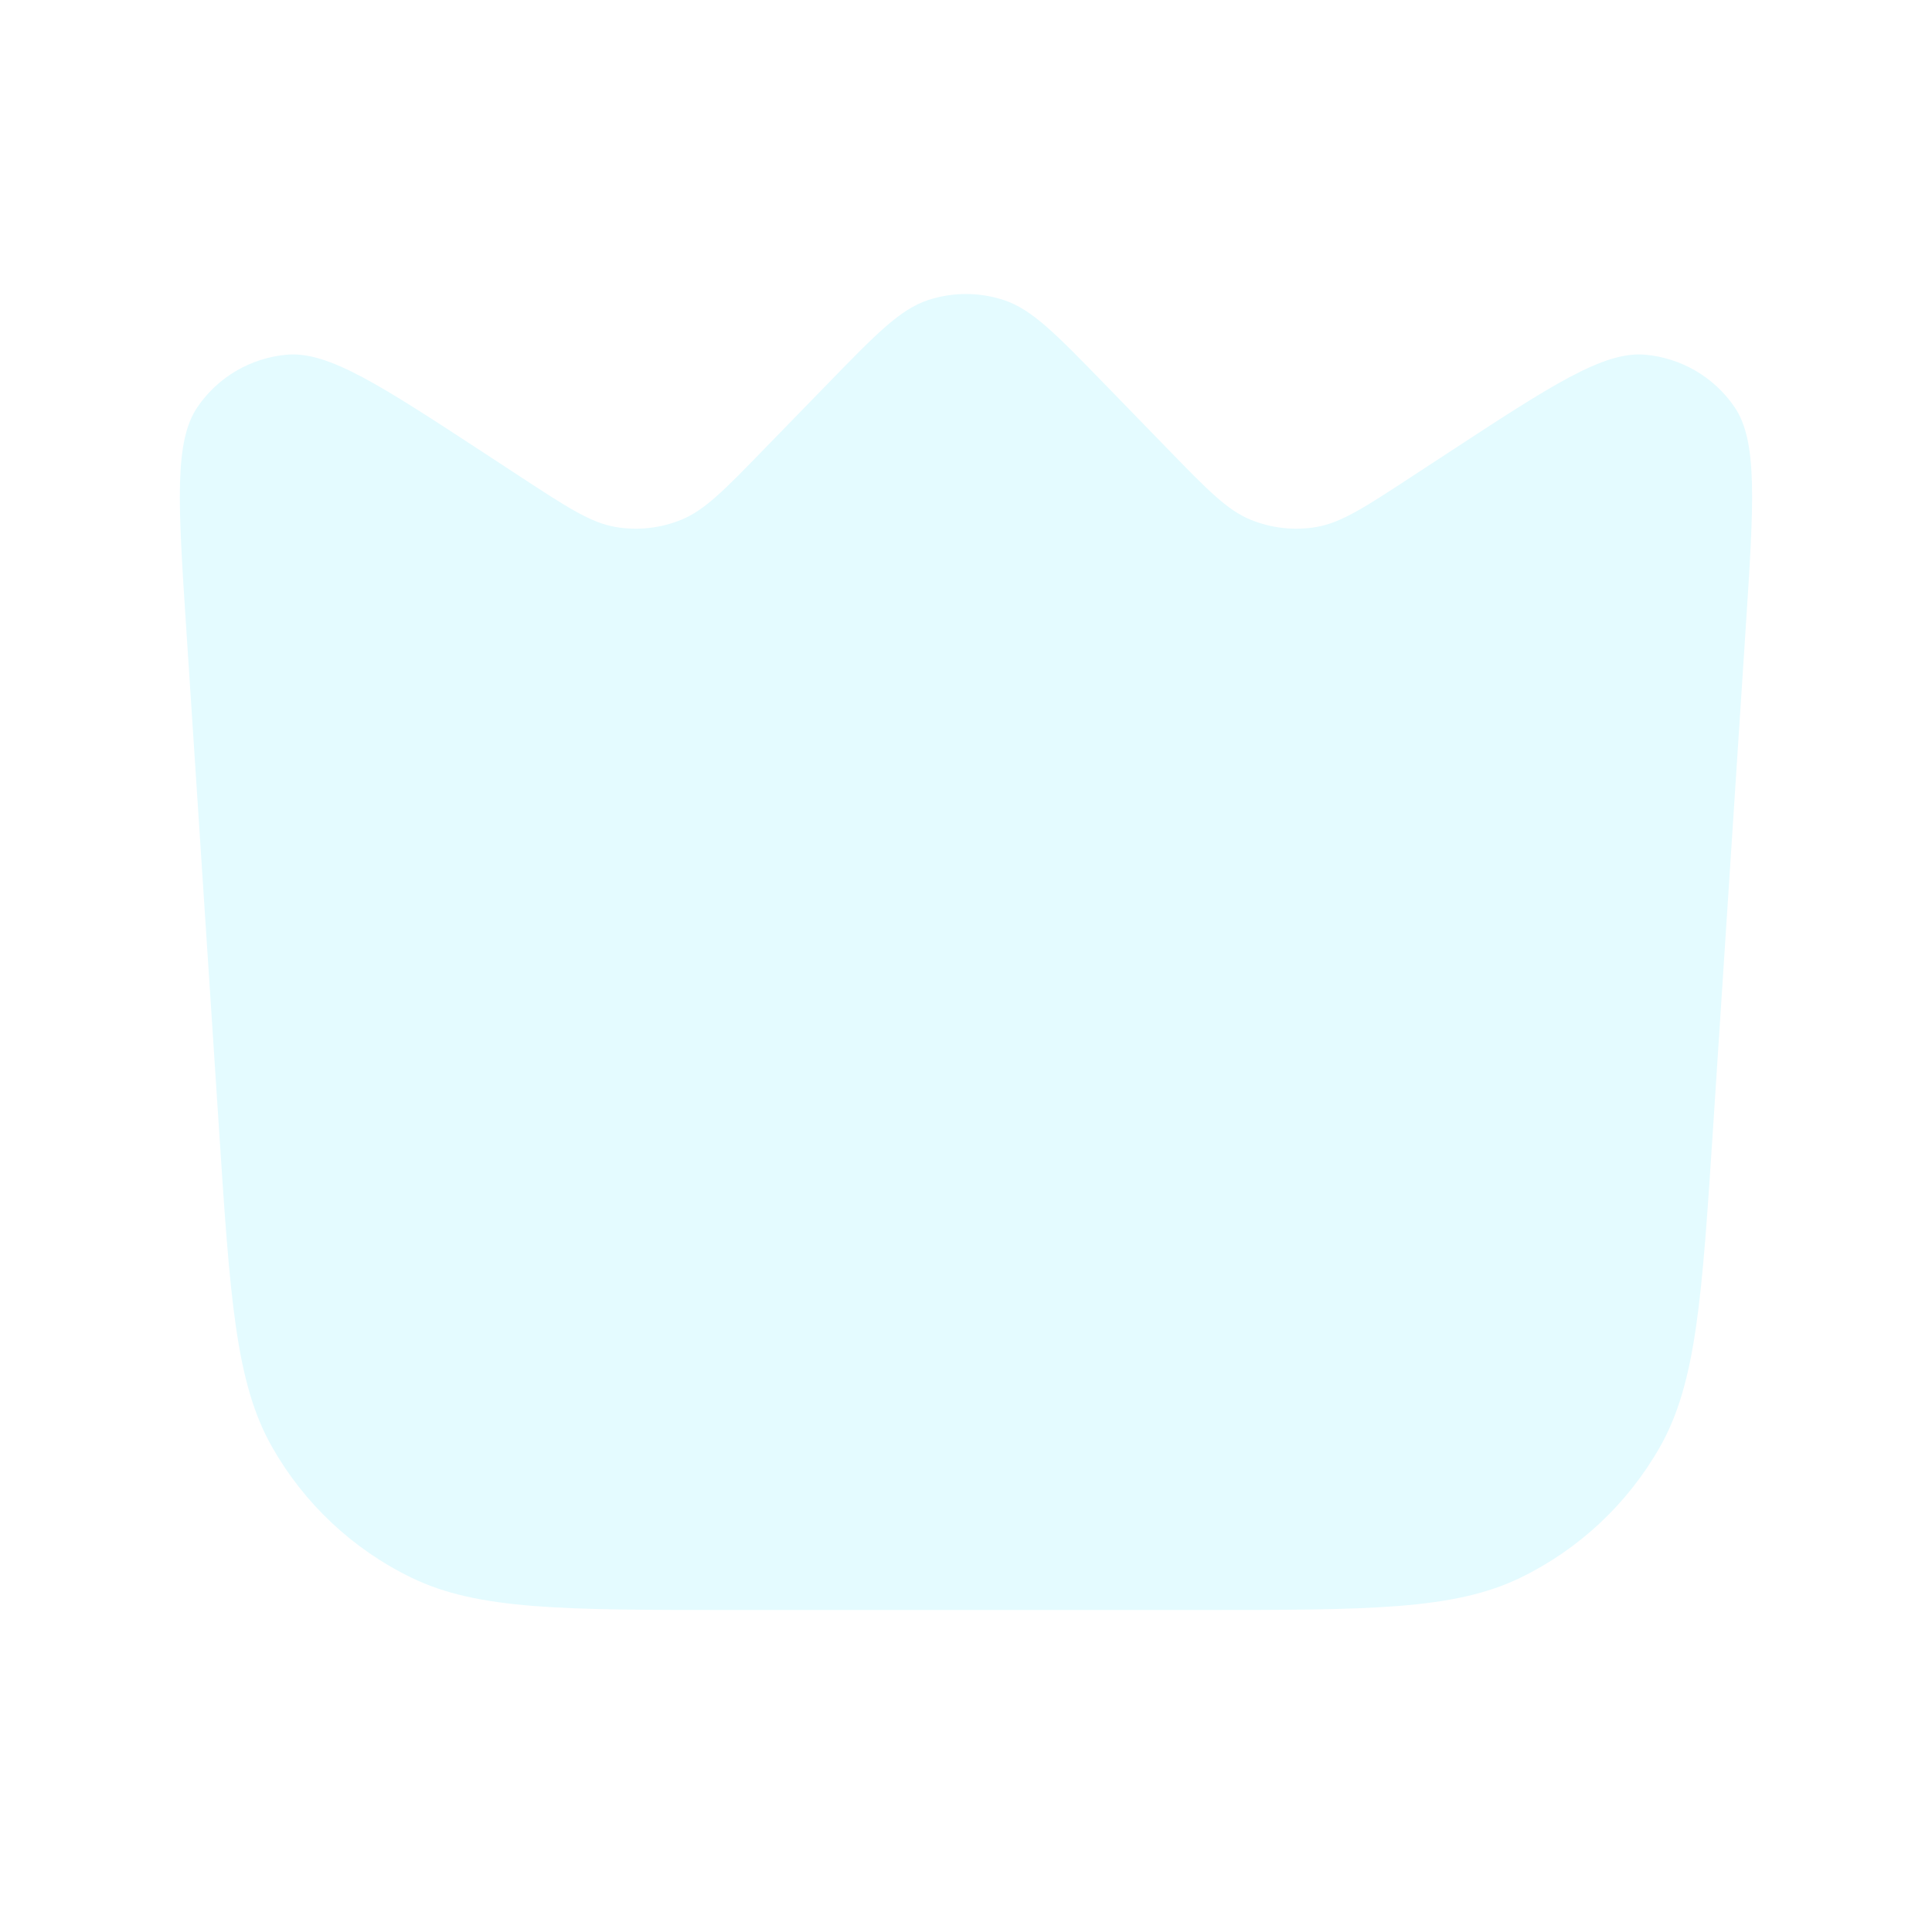 <?xml version="1.0" encoding="UTF-8"?> <svg xmlns="http://www.w3.org/2000/svg" width="24" height="24" viewBox="0 0 24 24" fill="none"><g filter="url(#filter0_i_2204_5578)"><path d="M2.313 7.798C2.212 6.254 2.162 5.482 2.454 5.055C2.708 4.683 3.116 4.445 3.565 4.406C4.081 4.362 4.728 4.786 6.023 5.633L6.455 5.916C7.045 6.302 7.339 6.495 7.65 6.547C7.924 6.593 8.205 6.562 8.462 6.457C8.754 6.339 8.999 6.086 9.49 5.581L10.279 4.77C10.88 4.152 11.18 3.843 11.528 3.728C11.834 3.627 12.165 3.627 12.471 3.728C12.82 3.843 13.12 4.152 13.721 4.77L14.509 5.581C15 6.086 15.246 6.339 15.538 6.457C15.795 6.562 16.076 6.593 16.35 6.547C16.66 6.495 16.955 6.302 17.544 5.916L17.977 5.633C19.271 4.786 19.919 4.362 20.434 4.406C20.883 4.445 21.291 4.683 21.546 5.055C21.838 5.482 21.787 6.254 21.686 7.798L21.28 14.017C21.142 16.124 21.073 17.178 20.619 17.977C20.219 18.68 19.615 19.246 18.887 19.599C18.061 20 17.005 20 14.893 20L9.106 20C6.995 20 5.939 20 5.112 19.599C4.384 19.246 3.78 18.68 3.381 17.977C2.926 17.178 2.858 16.124 2.72 14.017L2.313 7.798Z" fill="#E4FBFF"></path></g><defs><filter id="filter0_i_2204_5578" x="0" y="0" width="24" height="24" filterUnits="userSpaceOnUse" color-interpolation-filters="sRGB"><feFlood flood-opacity="0" result="BackgroundImageFix"></feFlood><feBlend mode="normal" in="SourceGraphic" in2="BackgroundImageFix" result="shape"></feBlend><feColorMatrix in="SourceAlpha" type="matrix" values="0 0 0 0 0 0 0 0 0 0 0 0 0 0 0 0 0 0 127 0" result="hardAlpha"></feColorMatrix><feOffset></feOffset><feGaussianBlur stdDeviation="1.846"></feGaussianBlur><feComposite in2="hardAlpha" operator="arithmetic" k2="-1" k3="1"></feComposite><feColorMatrix type="matrix" values="0 0 0 0 0.435 0 0 0 0 0.894 0 0 0 0 1 0 0 0 1 0"></feColorMatrix><feBlend mode="normal" in2="shape" result="effect1_innerShadow_2204_5578"></feBlend></filter></defs></svg> 